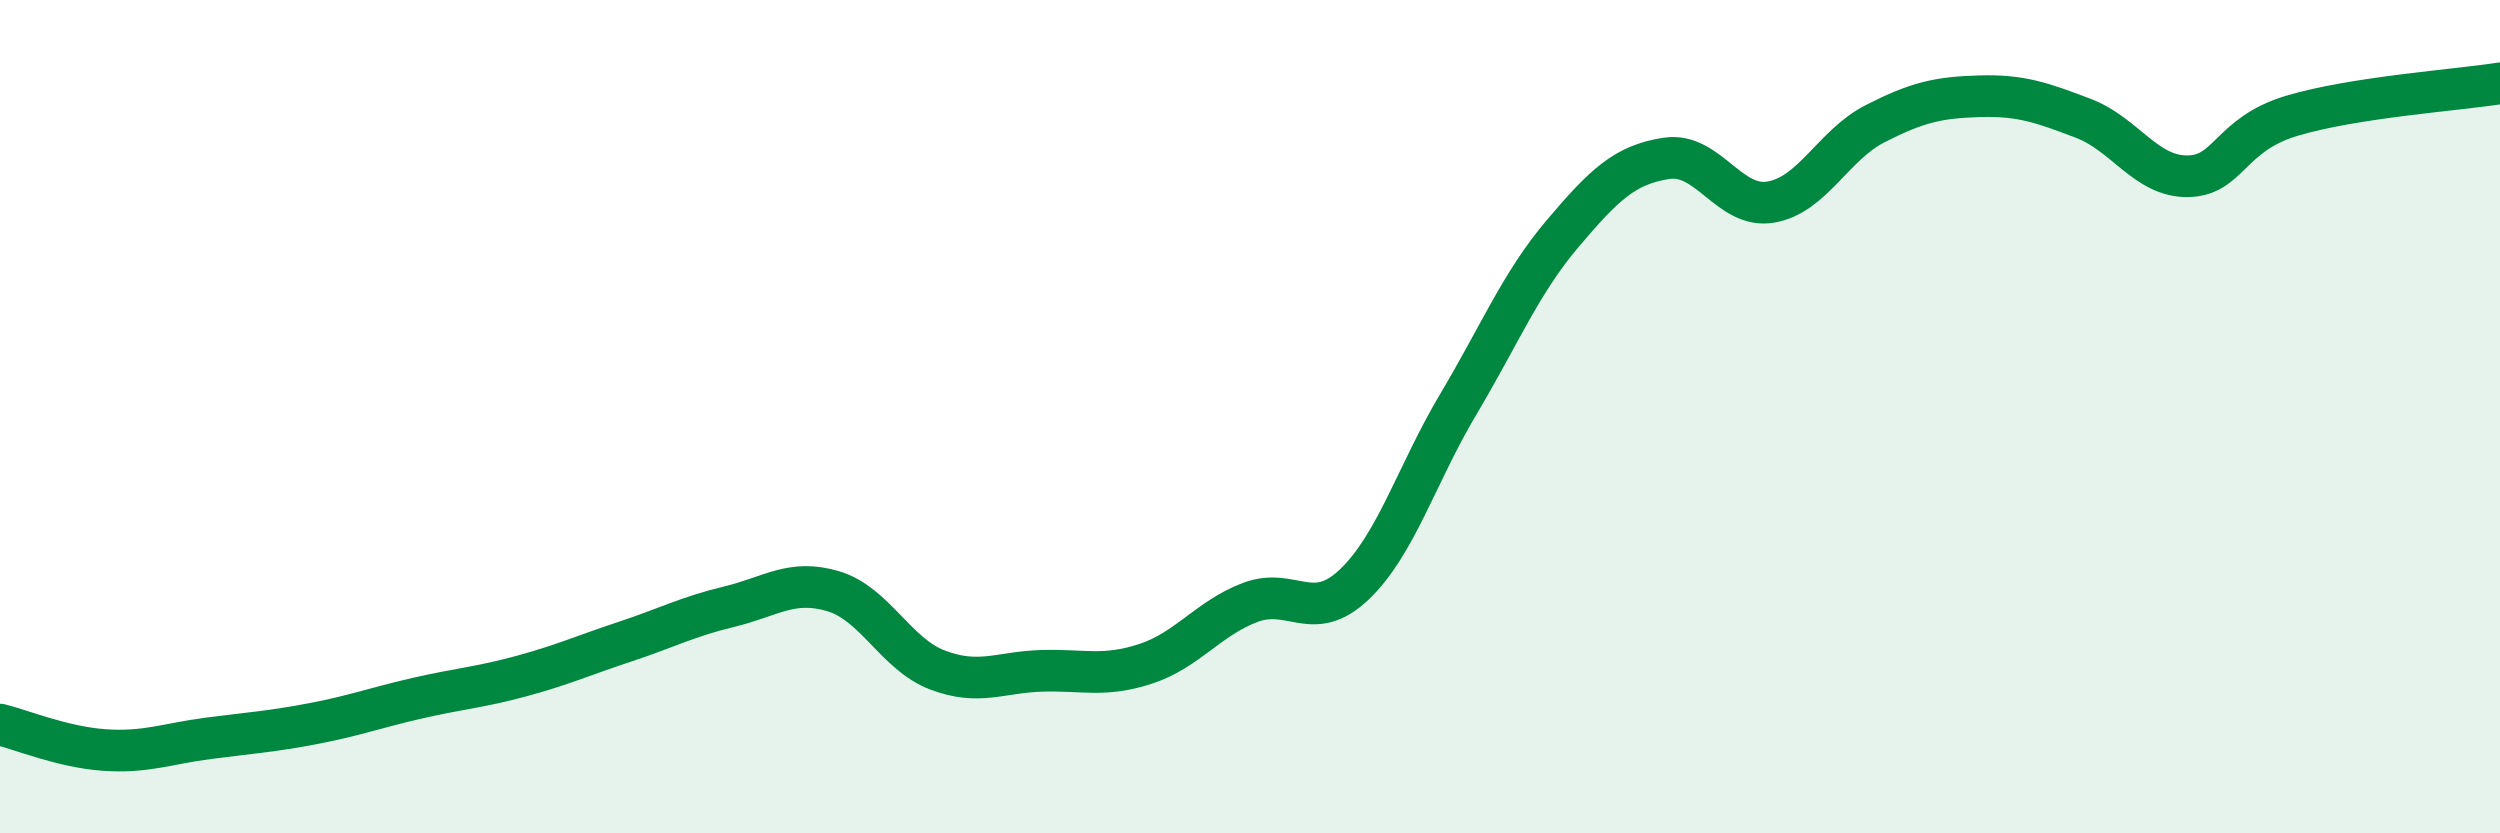 
    <svg width="60" height="20" viewBox="0 0 60 20" xmlns="http://www.w3.org/2000/svg">
      <path
        d="M 0,17.39 C 0.5,17.51 1.5,17.93 2.5,18 C 3.5,18.07 4,17.85 5,17.72 C 6,17.59 6.5,17.56 7.5,17.37 C 8.5,17.18 9,16.99 10,16.76 C 11,16.53 11.5,16.5 12.5,16.23 C 13.5,15.96 14,15.73 15,15.4 C 16,15.07 16.5,14.8 17.5,14.56 C 18.5,14.32 19,13.89 20,14.19 C 21,14.49 21.5,15.7 22.5,16.08 C 23.5,16.46 24,16.13 25,16.1 C 26,16.07 26.5,16.26 27.5,15.93 C 28.5,15.6 29,14.84 30,14.46 C 31,14.08 31.5,14.98 32.5,14.03 C 33.5,13.08 34,11.38 35,9.7 C 36,8.02 36.5,6.79 37.5,5.61 C 38.5,4.43 39,3.95 40,3.8 C 41,3.65 41.5,5.02 42.5,4.85 C 43.5,4.68 44,3.48 45,2.97 C 46,2.46 46.5,2.34 47.5,2.31 C 48.5,2.28 49,2.46 50,2.84 C 51,3.22 51.5,4.24 52.5,4.23 C 53.5,4.22 53.5,3.23 55,2.78 C 56.5,2.33 59,2.16 60,2L60 20L0 20Z"
        fill="#008740"
        opacity="0.1"
        stroke-linecap="round"
        stroke-linejoin="round"
      />
      <path
        d="M 0,17.39 C 0.5,17.51 1.5,17.93 2.5,18 C 3.5,18.07 4,17.85 5,17.72 C 6,17.59 6.5,17.56 7.5,17.37 C 8.5,17.18 9,16.99 10,16.76 C 11,16.53 11.5,16.5 12.5,16.23 C 13.5,15.96 14,15.73 15,15.4 C 16,15.07 16.5,14.8 17.5,14.56 C 18.5,14.32 19,13.89 20,14.19 C 21,14.49 21.5,15.7 22.5,16.08 C 23.5,16.46 24,16.13 25,16.1 C 26,16.07 26.5,16.26 27.5,15.93 C 28.5,15.6 29,14.84 30,14.46 C 31,14.08 31.5,14.98 32.5,14.03 C 33.5,13.08 34,11.38 35,9.7 C 36,8.02 36.5,6.79 37.5,5.61 C 38.5,4.43 39,3.95 40,3.8 C 41,3.65 41.5,5.02 42.5,4.85 C 43.5,4.68 44,3.48 45,2.97 C 46,2.46 46.5,2.34 47.5,2.31 C 48.5,2.28 49,2.46 50,2.84 C 51,3.22 51.5,4.24 52.5,4.23 C 53.5,4.22 53.5,3.23 55,2.78 C 56.5,2.33 59,2.16 60,2"
        stroke="#008740"
        stroke-width="1"
        fill="none"
        stroke-linecap="round"
        stroke-linejoin="round"
      />
    </svg>
  
